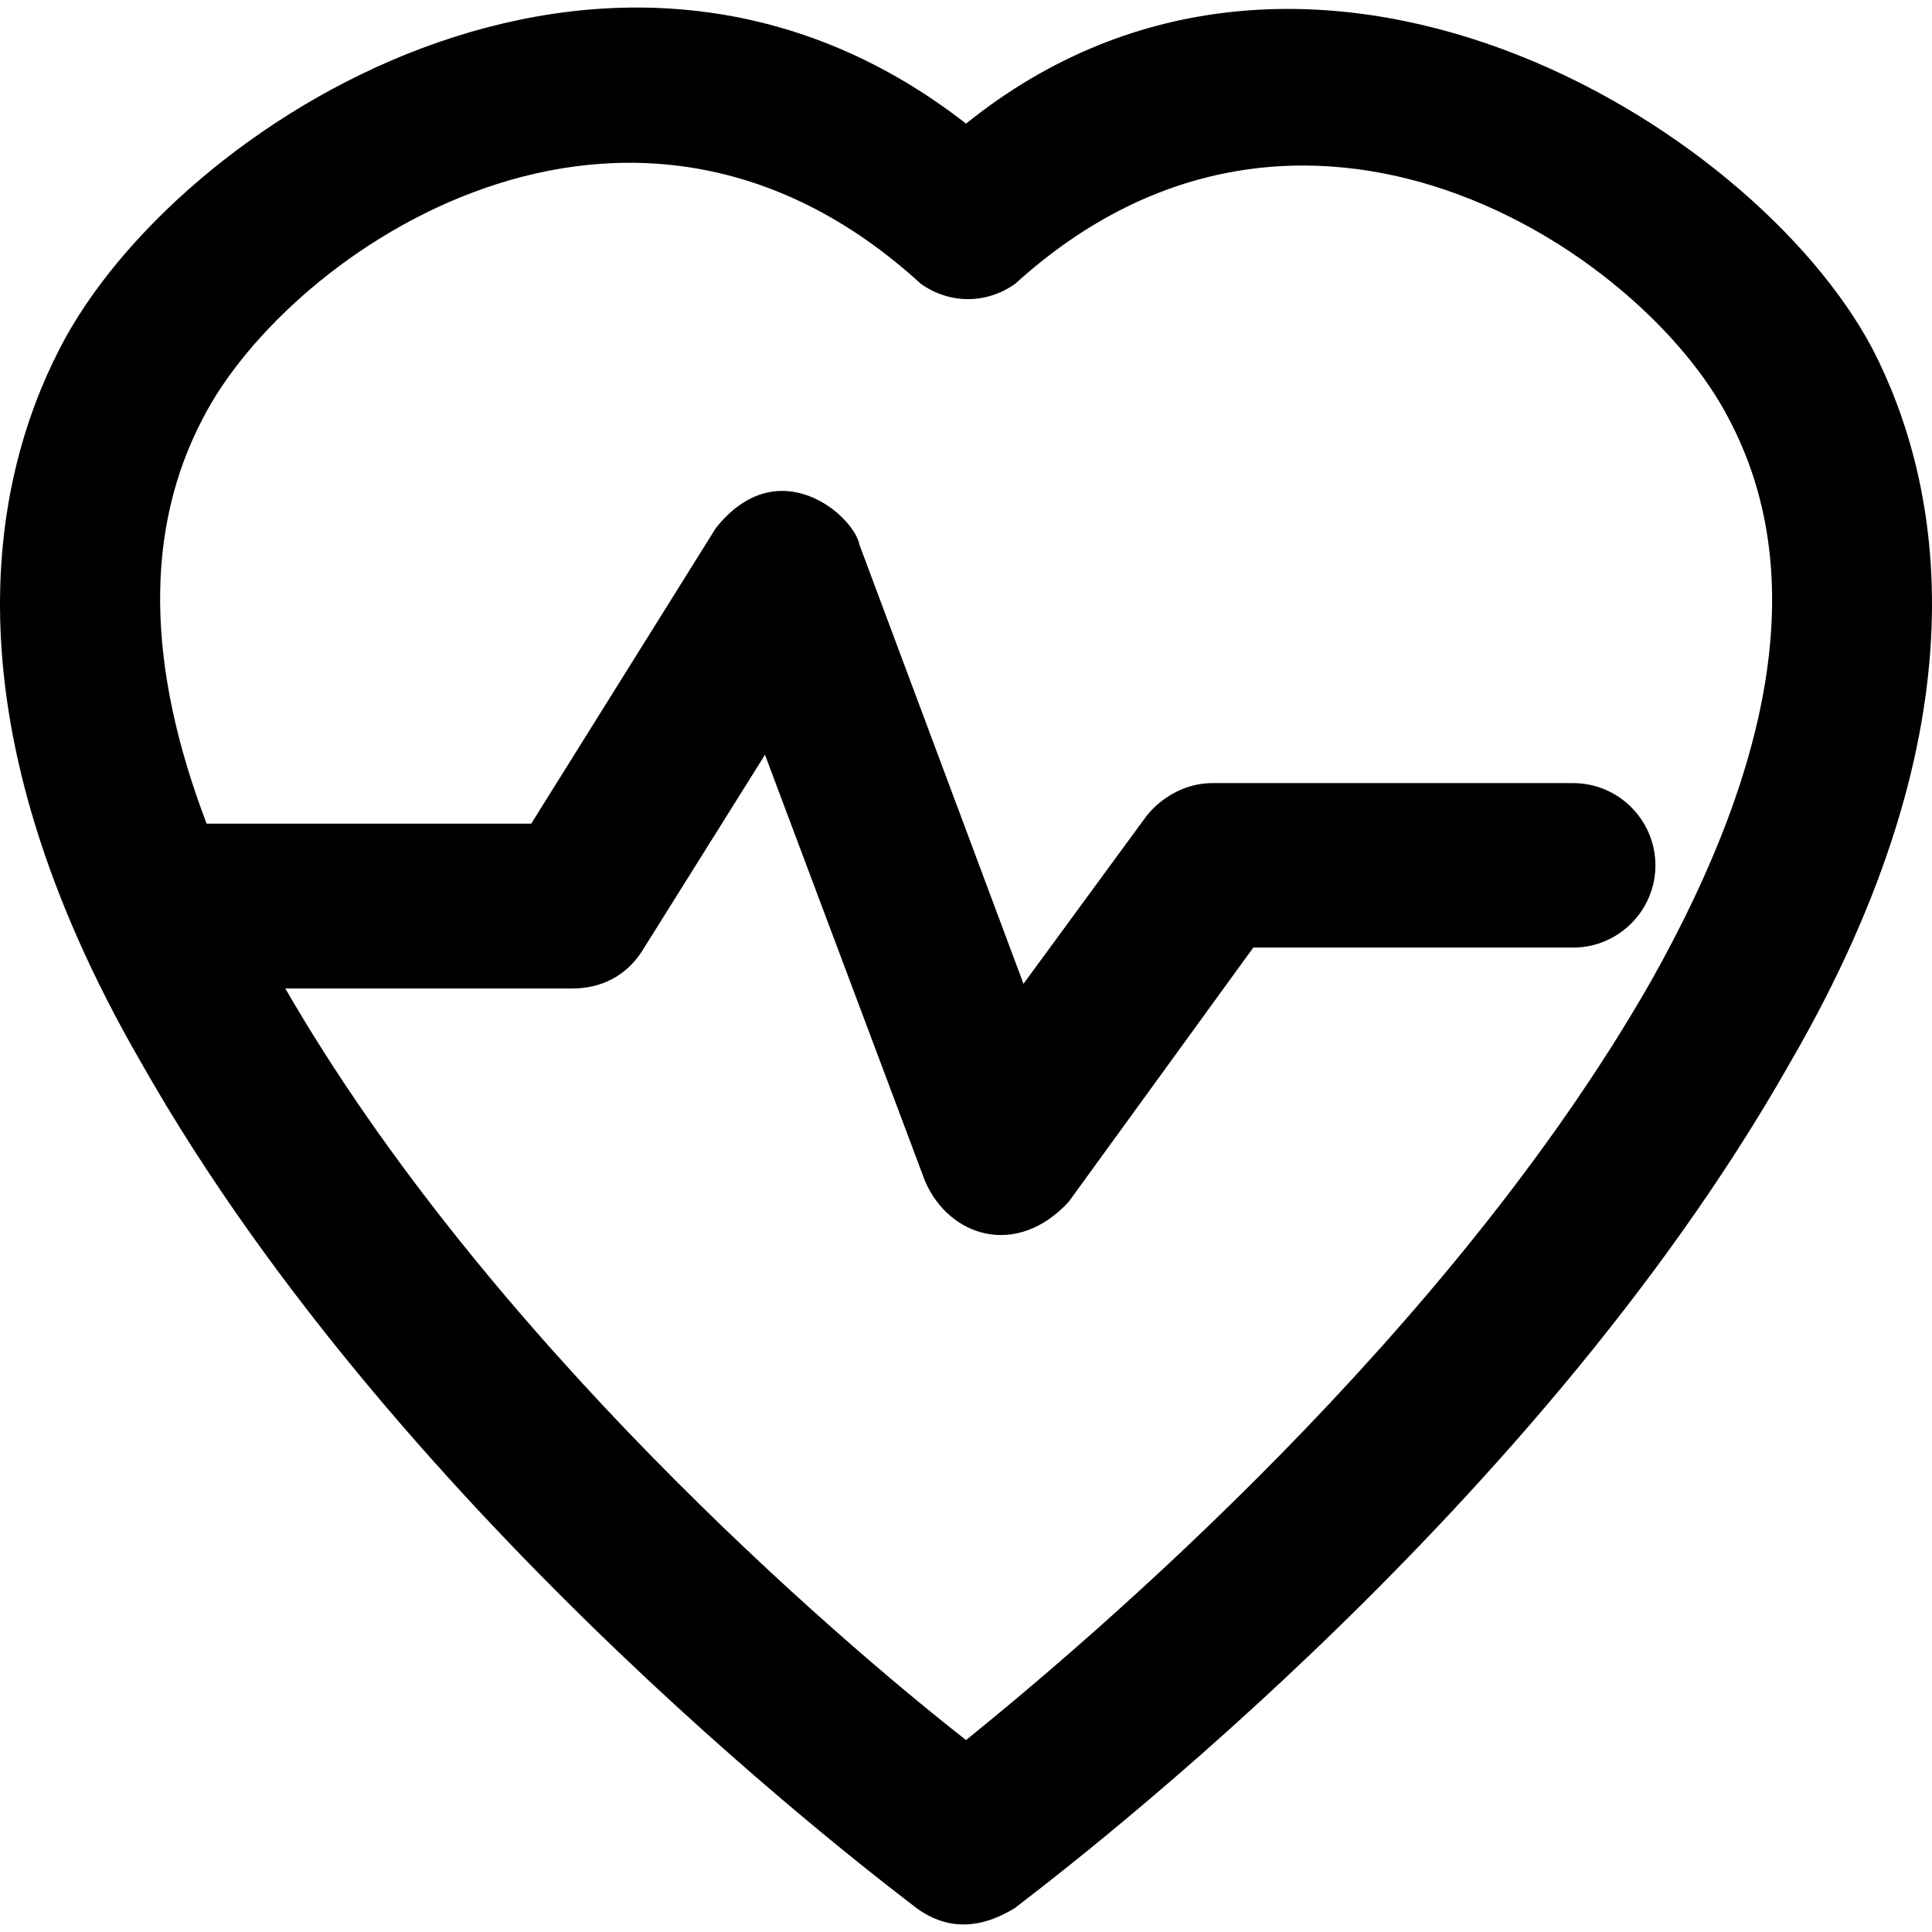 <?xml version="1.0" encoding="iso-8859-1"?>
<!-- Generator: Adobe Illustrator 19.0.0, SVG Export Plug-In . SVG Version: 6.00 Build 0)  -->
<svg version="1.1" id="Layer_1" xmlns="http://www.w3.org/2000/svg" xmlns:xlink="http://www.w3.org/1999/xlink" x="0px" y="0px"
	 viewBox="0 0 490.999 490.999" style="enable-background:new 0 0 490.999 490.999;" xml:space="preserve">
<g>
	<g>
		<path d="M475.91,88.718c-30.2-57.3-143.9-126.9-230.4-57.3c-90.3-70.4-201.2,0-230.4,57.3c-17.7,34.4-29.2,94.9,20.8,181.4
			c66.7,117.8,191.8,210.6,197,214.8c7.4,5.4,15.7,5.7,25,0c5.2-4.2,130.3-97,197-214.8
			C505.11,183.618,493.61,123.118,475.91,88.718z M419.61,249.318c-51.1,89.6-141.8,166.8-174.1,192.9
			c-33.1-25.9-121.7-102.1-173-191h72.9c7.3,0,13.6-3.1,17.7-9.4l31.3-50l40.7,108.4c6.1,14.1,23.2,19.6,36.5,5.2l46.9-64.6h81.3
			c11.5,0,20.9-9.4,20.9-20.9s-9.4-20.9-20.9-20.9h-91.7c-6.3,0-12.5,3.1-16.7,8.3l-31.3,42.7l-41.7-111.6
			c-1.3-7.2-20.5-24.3-36.5-4.2l-46.9,75.1h-82.5c-15.3-40.1-15.9-74.6-0.9-103.1c21.9-42.5,108.2-101.9,182.4-34.1
			c7.3,5.2,16.7,5.2,24,0c73-66.3,159.5-8.3,181.4,34.4C459.21,144.018,451.91,191.918,419.61,249.318z"/>
	</g>
</g>
<g>
</g>
<g>
</g>
<g>
</g>
<g>
</g>
<g>
</g>
<g>
</g>
<g>
</g>
<g>
</g>
<g>
</g>
<g>
</g>
<g>
</g>
<g>
</g>
<g>
</g>
<g>
</g>
<g>
</g>
</svg>
